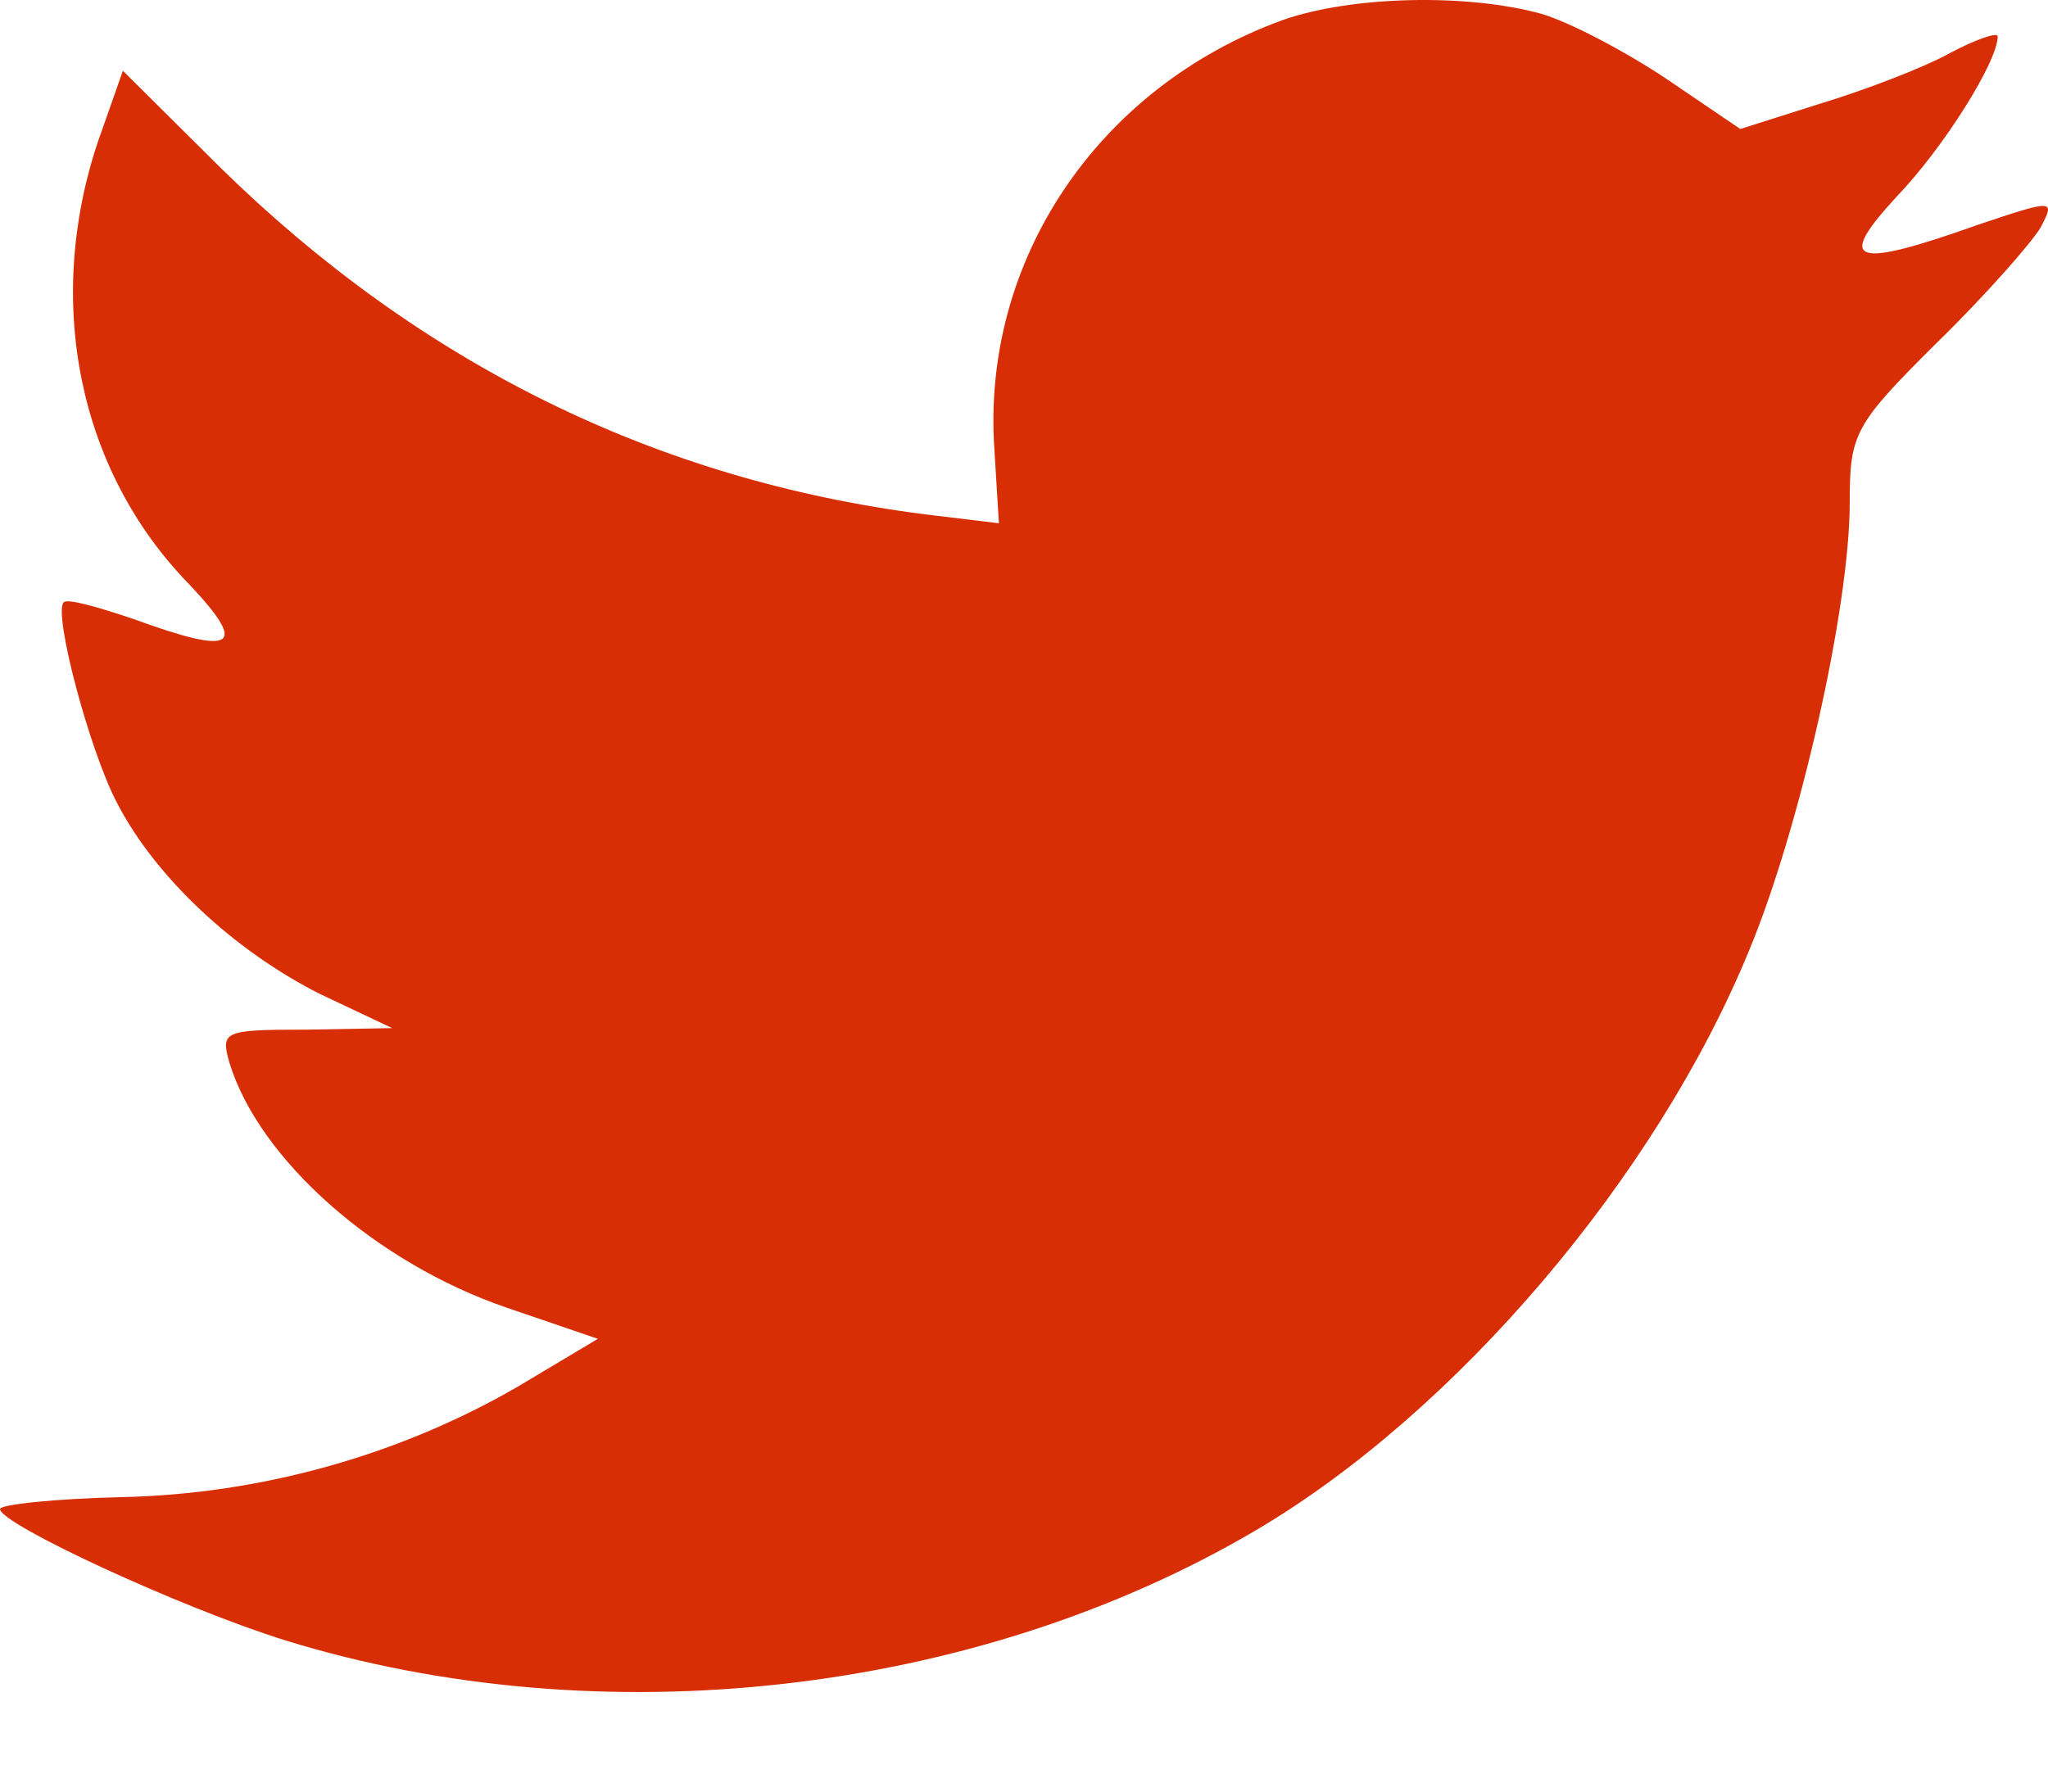 <?xml version="1.0" encoding="UTF-8"?>
<svg width="16px" height="14px" viewBox="0 0 16 14" version="1.1" xmlns="http://www.w3.org/2000/svg" xmlns:xlink="http://www.w3.org/1999/xlink">
    <title>498423CA-075A-4C86-94A3-DAFC794BA1DF</title>
    <g id="New-pages" stroke="none" stroke-width="1" fill="none" fill-rule="evenodd">
        <g id="News-article-I-shape" transform="translate(-248, -487)" fill="#D82E06">
            <g id="UI-/-Button-/-Icon-Primary-Copy" transform="translate(236, 473)">
                <g id="Regular/gem" transform="translate(12, 14)">
                    <path d="M7.769,3.517 L7.804,4.089 L7.226,4.019 C5.121,3.751 3.283,2.84 1.723,1.311 L0.96,0.553 L0.763,1.113 C0.347,2.362 0.613,3.681 1.48,4.568 C1.942,5.058 1.838,5.128 1.04,4.836 C0.763,4.743 0.52,4.673 0.497,4.708 C0.416,4.79 0.694,5.852 0.913,6.272 C1.214,6.855 1.827,7.427 2.497,7.766 L3.064,8.034 L2.393,8.046 C1.746,8.046 1.723,8.058 1.792,8.303 C2.023,9.061 2.936,9.867 3.954,10.217 L4.671,10.462 L4.046,10.835 C3.121,11.372 2.035,11.676 0.948,11.699 C0.428,11.711 3.34e-14,11.757 3.34e-14,11.792 C3.34e-14,11.909 1.41,12.563 2.231,12.819 C4.694,13.578 7.619,13.251 9.815,11.956 C11.376,11.034 12.937,9.201 13.665,7.427 C14.058,6.482 14.451,4.755 14.451,3.926 C14.451,3.389 14.486,3.319 15.133,2.677 C15.515,2.304 15.873,1.895 15.942,1.778 C16.058,1.557 16.047,1.557 15.457,1.755 C14.474,2.105 14.335,2.058 14.821,1.533 C15.179,1.16 15.607,0.483 15.607,0.284 C15.607,0.249 15.434,0.308 15.237,0.413 C15.029,0.529 14.567,0.705 14.22,0.81 L13.596,1.008 L13.029,0.623 C12.717,0.413 12.278,0.179 12.046,0.109 C11.457,-0.054 10.555,-0.031 10.023,0.156 C8.578,0.681 7.665,2.035 7.769,3.517 Z" id="Icon-Fill"></path>
                </g>
            </g>
        </g>
    </g>
</svg>